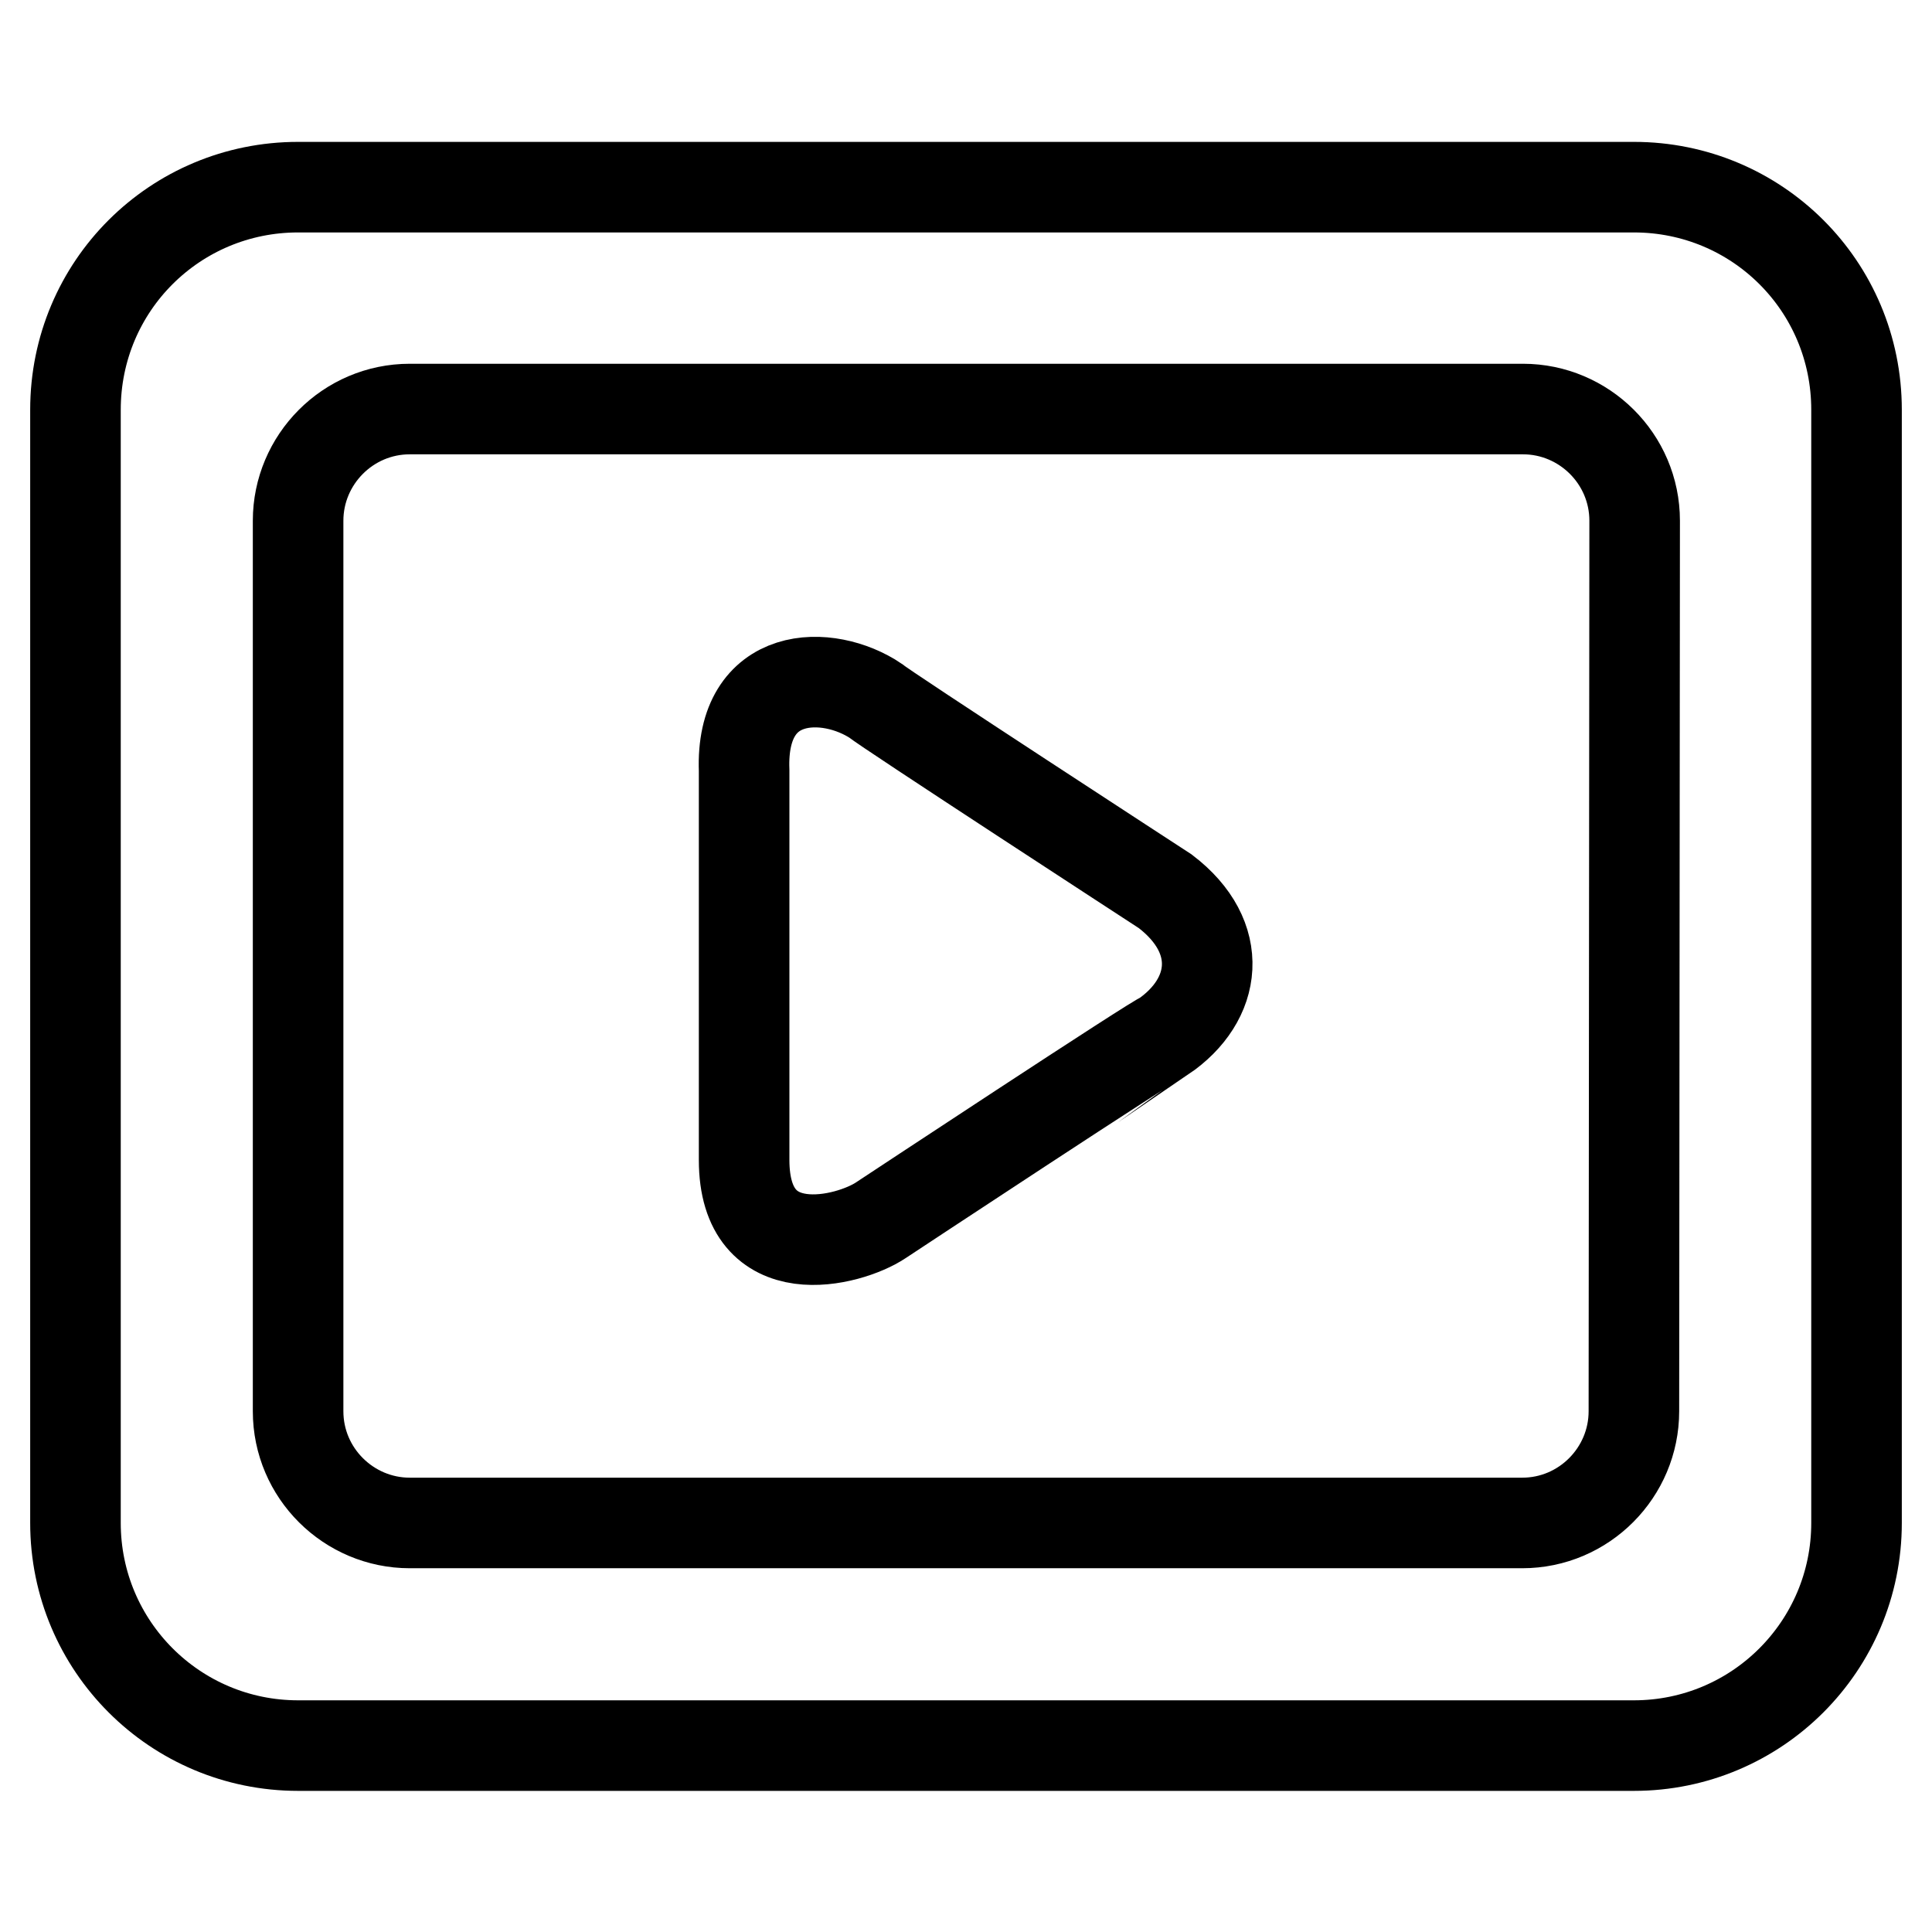 <?xml version="1.0" encoding="utf-8"?>
<!-- Svg Vector Icons : http://www.onlinewebfonts.com/icon -->
<!DOCTYPE svg PUBLIC "-//W3C//DTD SVG 1.1//EN" "http://www.w3.org/Graphics/SVG/1.1/DTD/svg11.dtd">
<svg version="1.1" xmlns="http://www.w3.org/2000/svg" xmlns:xlink="http://www.w3.org/1999/xlink" x="0px" y="0px" viewBox="0 0 256 256" enable-background="new 0 0 256 256" xml:space="preserve">
<g><g><path stroke-width="12" fill-opacity="0" stroke="#000000"  d="M216.5,24.8h-177C23.2,24.8,10,37.9,10,54.3v147.5c0,16.3,13.2,29.5,29.5,29.5h177c16.3,0,29.5-13.2,29.5-29.5V54.3C246,37.9,232.8,24.8,216.5,24.8z M216.5,187c0,8.1-6.6,14.8-14.8,14.8H54.3c-8.1,0-14.8-6.6-14.8-14.8V69c0-8.1,6.6-14.8,14.8-14.8h147.5c8.1,0,14.8,6.6,14.8,14.8L216.5,187L216.5,187z M154.4,118.1c0,0-37.8-24.6-38.3-25.2c-6.4-4.3-18-4.2-17.5,9.2v51.6c0,14.4,13.9,10.8,18.1,8c0,0,37.4-24.7,37.4-24.3C161.3,132.5,162.4,124.2,154.4,118.1z"/></g></g>
</svg>